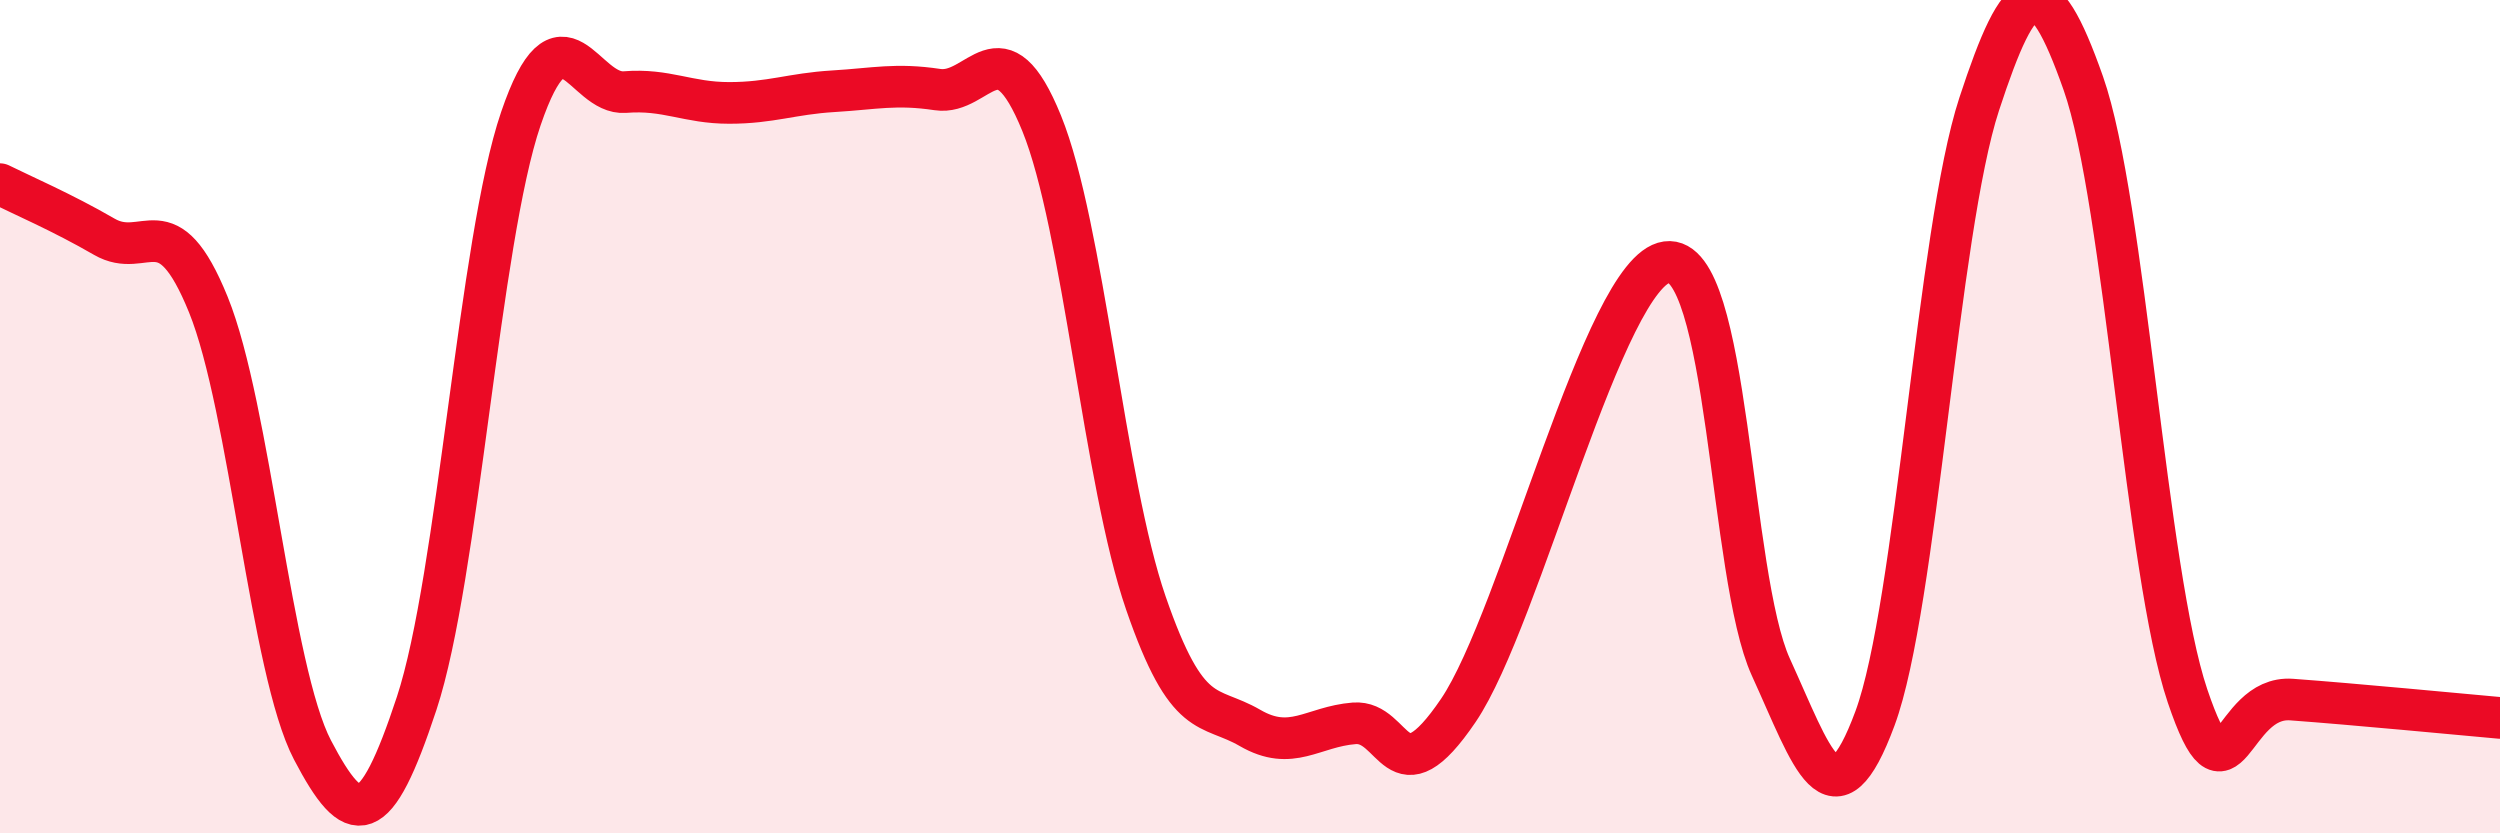 
    <svg width="60" height="20" viewBox="0 0 60 20" xmlns="http://www.w3.org/2000/svg">
      <path
        d="M 0,4.42 C 0.5,4.67 1.5,5.1 2.5,5.68 C 3.5,6.26 4,4.85 5,7.31 C 6,9.77 6.5,16.09 7.5,18 C 8.5,19.91 9,19.91 10,16.88 C 11,13.85 11.5,5.78 12.5,2.85 C 13.5,-0.08 14,2.29 15,2.21 C 16,2.13 16.5,2.47 17.5,2.47 C 18.5,2.47 19,2.25 20,2.19 C 21,2.13 21.5,2 22.5,2.15 C 23.5,2.3 24,0.5 25,2.96 C 26,5.42 26.5,11.57 27.5,14.47 C 28.5,17.37 29,16.89 30,17.47 C 31,18.05 31.5,17.44 32.5,17.36 C 33.5,17.28 33.5,19.26 35,17.05 C 36.5,14.84 38.5,6.5 40,6.29 C 41.5,6.08 41.5,13.82 42.5,16.01 C 43.5,18.2 44,19.94 45,17.24 C 46,14.54 46.5,5.55 47.5,2.5 C 48.5,-0.55 49,-0.84 50,2 C 51,4.84 51.5,13.74 52.5,16.7 C 53.5,19.66 53.5,16.68 55,16.79 C 56.5,16.9 59,17.14 60,17.23L60 20L0 20Z"
        fill="#EB0A25"
        opacity="0.1"
        stroke-linecap="round"
        stroke-linejoin="round"
      />
      <path
        d="M 0,4.42 C 0.5,4.67 1.5,5.1 2.5,5.68 C 3.5,6.26 4,4.85 5,7.31 C 6,9.77 6.5,16.09 7.5,18 C 8.5,19.91 9,19.91 10,16.88 C 11,13.85 11.5,5.78 12.5,2.85 C 13.5,-0.08 14,2.29 15,2.21 C 16,2.13 16.5,2.47 17.5,2.47 C 18.5,2.47 19,2.25 20,2.19 C 21,2.13 21.5,2 22.5,2.15 C 23.5,2.3 24,0.5 25,2.96 C 26,5.42 26.5,11.57 27.5,14.47 C 28.5,17.37 29,16.89 30,17.47 C 31,18.05 31.5,17.44 32.5,17.36 C 33.5,17.28 33.5,19.26 35,17.05 C 36.5,14.84 38.5,6.5 40,6.29 C 41.5,6.08 41.5,13.82 42.5,16.01 C 43.5,18.2 44,19.94 45,17.24 C 46,14.54 46.5,5.55 47.5,2.5 C 48.5,-0.55 49,-0.84 50,2 C 51,4.84 51.5,13.74 52.5,16.7 C 53.5,19.66 53.5,16.68 55,16.79 C 56.5,16.9 59,17.14 60,17.23"
        stroke="#EB0A25"
        stroke-width="1"
        fill="none"
        stroke-linecap="round"
        stroke-linejoin="round"
      />
    </svg>
  